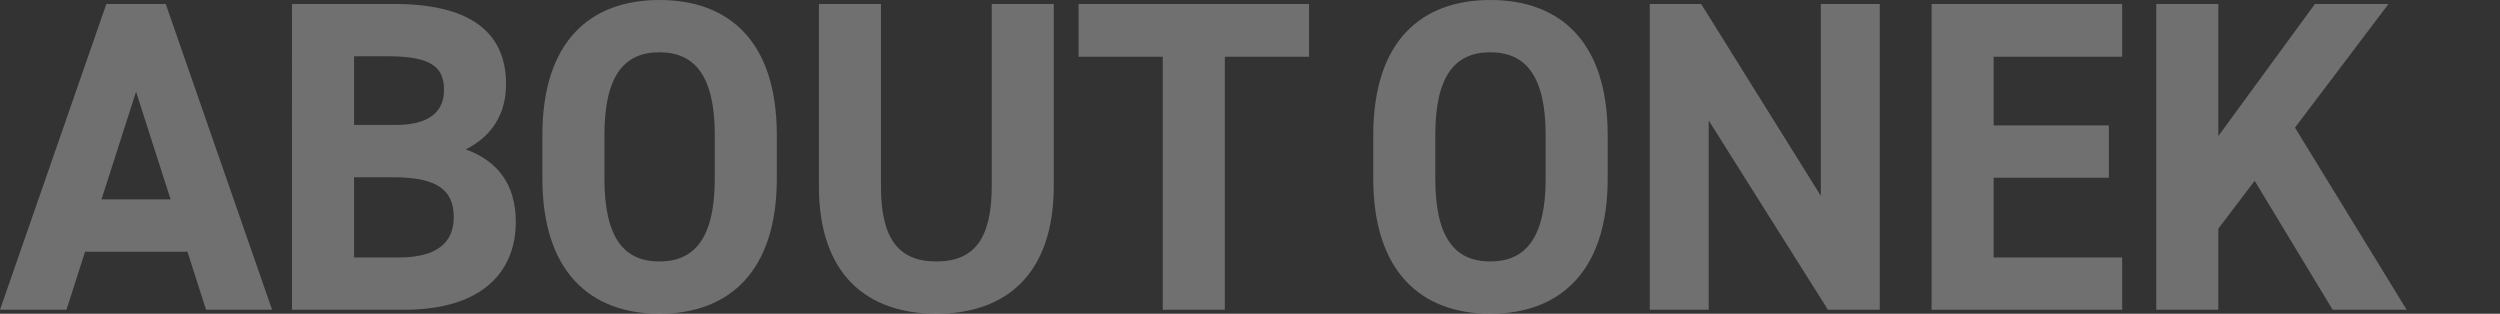 <?xml version="1.0" encoding="UTF-8"?>
<svg id="_レイヤー_1" xmlns="http://www.w3.org/2000/svg" version="1.1" viewBox="0 0 1354 169.924">
  <rect x="0" y="0" width="1354" height="169.924" fill="#333333" stroke="none"/>
  <!-- Generator: Adobe Illustrator 29.4.0, SVG Export Plug-In . SVG Version: 2.1.0 Build 152)  -->
  <g style="opacity: .3;">
    <path d="M0,167.764L57.601,2.16h32.161l57.601,165.604h-35.761l-10.08-31.441h-55.441l-10.08,31.441H0ZM54.961,108.002h37.44l-18.72-58.321-18.72,58.321Z" style="fill: #fff;"/>
    <path d="M213.602,2.16c39.121,0,60.481,13.92,60.481,43.441,0,17.04-8.641,28.8-21.841,35.281,17.041,6.24,27.121,18.72,27.121,39.361,0,25.681-16.801,47.521-60.481,47.521h-60.722V2.16h55.442ZM191.761,67.681h22.32c18.48,0,26.401-7.2,26.401-18.96,0-11.521-5.761-18.241-30.001-18.241h-18.721v37.201h.001ZM191.761,139.443h24.241c20.16,0,29.761-7.68,29.761-21.84,0-15.601-10.32-21.601-32.881-21.601h-21.121v43.441Z" style="fill: #fff;"/>
    <path d="M357.121,169.924c-37.201,0-63.361-22.561-63.361-73.202v-23.521C293.76,22.08,319.92,0,357.121,0c37.441,0,63.602,22.081,63.602,73.202v23.521c0,50.641-26.16,73.202-63.602,73.202h0ZM327.36,96.722c0,31.681,10.32,44.881,29.761,44.881s30.001-13.2,30.001-44.881v-23.521c0-31.681-10.561-44.881-30.001-44.881s-29.761,13.201-29.761,44.881v23.521Z" style="fill: #fff;"/>
    <path d="M570.724,2.16v98.402c0,48.961-26.881,69.362-63.602,69.362s-63.602-20.4-63.602-69.122V2.16h33.601v98.643c0,28.32,9.36,40.801,30.001,40.801s30.001-12.48,30.001-40.801V2.16h33.601,0Z" style="fill: #fff;"/>
    <path d="M708.963,2.16v28.561h-45.601v137.043h-33.601V30.721h-45.602V2.16h124.804Z" style="fill: #fff;"/>
    <path d="M807.122,169.924c-37.201,0-63.361-22.561-63.361-73.202v-23.521C743.761,22.08,769.921,0,807.122,0c37.441,0,63.602,22.081,63.602,73.202v23.521c0,50.641-26.16,73.202-63.602,73.202h0ZM777.361,96.722c0,31.681,10.32,44.881,29.761,44.881s30.001-13.2,30.001-44.881v-23.521c0-31.681-10.561-44.881-30.001-44.881s-29.761,13.201-29.761,44.881v23.521Z" style="fill: #fff;"/>
    <path d="M1018.083,2.16v165.604h-28.08l-64.562-102.482v102.482h-31.921V2.16h27.841l64.802,103.922V2.16h31.92Z" style="fill: #fff;"/>
    <path d="M1149.362,2.16v28.561h-69.602v37.201h62.401v28.321h-62.401v43.201h69.602v28.321h-103.202V2.16h103.202Z" style="fill: #fff;"/>
    <path d="M1263.362,167.764l-42.241-69.842-19.681,25.921v43.921h-33.601V2.16h33.601v71.522l52.321-71.522h39.841l-50.641,66.962,60.481,98.642h-40.081.001Z" style="fill: #fff;"/>
  </g>
</svg>